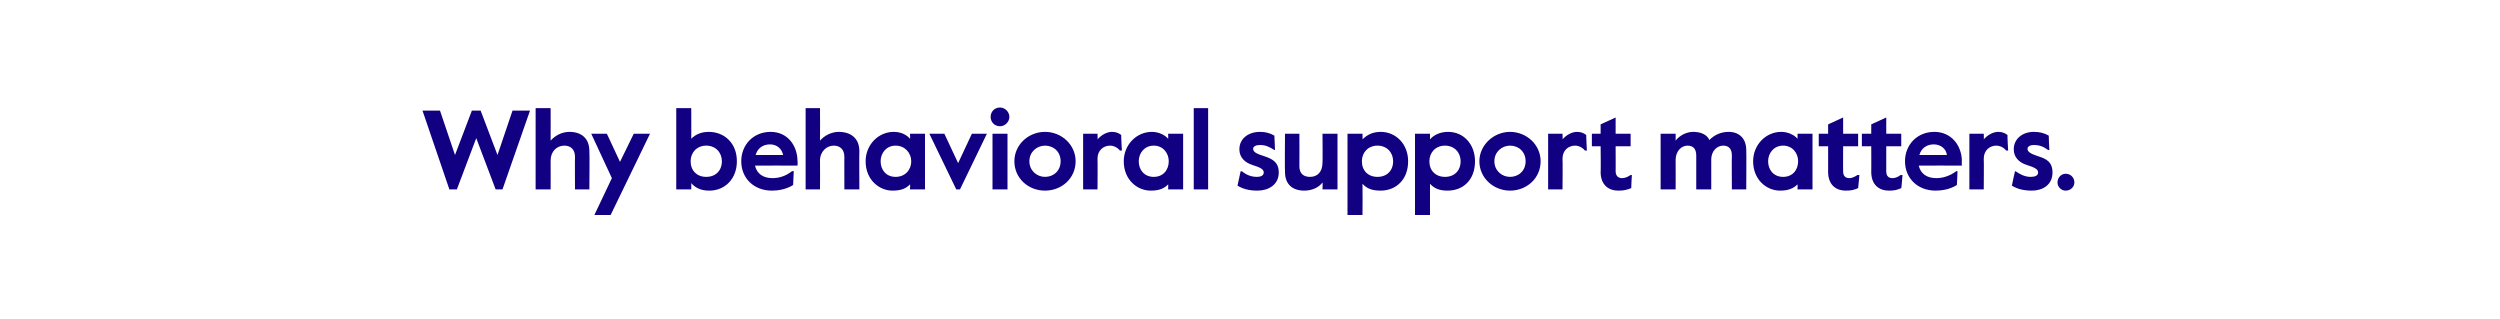 <?xml version="1.0" standalone="no"?><!DOCTYPE svg PUBLIC "-//W3C//DTD SVG 1.1//EN" "http://www.w3.org/Graphics/SVG/1.1/DTD/svg11.dtd"><svg xmlns="http://www.w3.org/2000/svg" version="1.1" width="400px" height="51.1px" viewBox="0 -1 400 51.1" style="top:-1px"><desc>Why behavioral support matters.</desc><defs/><g id="Polygon29878"><path d="m67.6 16.7h2.8l2.4 7.1l2.7-7.1h1.4l2.7 7.1l2.4-7.1h2.8l-4.4 12.6h-1.1l-3.1-8.2l-3.1 8.2h-1.2l-4.3-12.6zm18.1-.4h2.4s.02 5.19 0 5.2c.7-.8 1.8-1.4 3-1.4c1.9 0 3.2 1 3.2 3.1c.05.02 0 6.1 0 6.1H92s-.03-5.23 0-5.2c0-1.2-.7-1.8-1.7-1.8c-1.2 0-2.2.9-2.2 2.4c.02 0 0 4.6 0 4.6h-2.4v-13zm12.2 11.2l-3.3-7.1h2.5l2.1 4.5l2.2-4.5h2.6l-6.3 13h-2.6l2.8-5.9zm12.7.8c.02.05 0 1 0 1h-2.4v-13h2.4s.02 4.94 0 4.9c.7-.7 1.6-1.1 2.8-1.1c2.5 0 4.5 1.8 4.5 4.7c0 2.8-1.9 4.7-4.4 4.7c-1.3 0-2.2-.4-2.9-1.2zm4.9-3.5c0-1.4-1-2.5-2.5-2.5c-1.5 0-2.5 1.1-2.5 2.5c0 1.5 1 2.5 2.5 2.5c1.5 0 2.5-1 2.5-2.5zm3.1 0c0-2.6 1.9-4.7 4.7-4.7c2.8 0 4.3 2.3 4.3 4.7c.05-.03 0 .7 0 .7c0 0-6.77-.03-6.8 0c.3 1.3 1.3 2 2.8 2c1 0 2.1-.3 3.1-1.1c.05-.05.3 0 .3 0l-.1 2.2c-1.1.7-2.4.9-3.4.9c-2.9 0-4.9-2-4.9-4.7zm6.7-1c-.2-1-1-1.7-2.1-1.7c-1.1 0-2 .6-2.3 1.7h4.4zm3.6-7.5h2.3s.03 5.19 0 5.2c.7-.8 1.8-1.4 3-1.4c1.9 0 3.3 1 3.3 3.1c-.04.02 0 6.1 0 6.1h-2.4s-.02-5.23 0-5.2c0-1.2-.7-1.8-1.7-1.8c-1.1 0-2.2.9-2.2 2.4c.03 0 0 4.6 0 4.6h-2.3v-13zm9.6 8.5c0-2.6 2-4.7 4.5-4.7c1.2 0 2.1.5 2.6 1.1c.05 0 0-.8 0-.8h2.4v8.9h-2.4s.05-.82 0-.8c-.6.6-1.3 1-2.8 1c-2.1 0-4.3-1.7-4.3-4.7zm7.3 0c0-1.3-1-2.5-2.5-2.5c-1.5 0-2.4 1.2-2.4 2.5c0 1.4.9 2.5 2.4 2.5c1.5 0 2.5-1.1 2.5-2.5zm2.9-4.4h2.4l2.2 4.7l2.2-4.7h2.4l-4.3 8.9h-.6l-4.3-8.9zm9.8-2.7c0-.8.6-1.5 1.5-1.5c.8 0 1.5.7 1.5 1.5c0 .8-.7 1.5-1.5 1.5c-.9 0-1.5-.7-1.5-1.5zm.3 2.7h2.4v8.9h-2.4v-8.9zm3.5 4.4c0-2.6 2.2-4.7 4.9-4.7c2.7 0 4.9 2.1 4.9 4.7c0 2.7-2.2 4.7-4.9 4.7c-2.7 0-4.9-2-4.9-4.7zm7.4 0c0-1.5-1.1-2.5-2.5-2.5c-1.3 0-2.5 1-2.5 2.5c0 1.5 1.2 2.5 2.5 2.5c1.4 0 2.5-1 2.5-2.5zm3.6-4.4h2.3s.04.88 0 .9c.6-.7 1.5-1.2 2.3-1.2c.7 0 1.1.2 1.5.5c-.04-.04.1 2.5.1 2.5c0 0-.32-.04-.3 0c-.4-.5-1-.8-1.6-.8c-1 0-2 .7-2 2.1c.04.04 0 4.9 0 4.9h-2.3v-8.9zm6.5 4.4c0-2.6 2-4.7 4.5-4.7c1.1 0 2.1.5 2.6 1.1c.04 0 0-.8 0-.8h2.4v8.9h-2.4s.04-.82 0-.8c-.6.6-1.3 1-2.8 1c-2.1 0-4.3-1.7-4.3-4.7zm7.2 0c0-1.3-.9-2.5-2.4-2.5c-1.5 0-2.4 1.2-2.4 2.5c0 1.4.9 2.5 2.4 2.5c1.5 0 2.4-1.1 2.4-2.5zm4-8.5h2.3v13H191v-13zm7 12.4l.5-2.3s.16.04.2 0c.6.5 1.4.9 2.4.9c.6 0 1.1-.2 1.1-.7c0-.5-.5-.8-1.8-1.2c-1.3-.4-2.1-1.3-2.1-2.5c0-1.7 1.4-2.8 3.3-2.8c.9 0 1.6.2 2.3.6l.1 2.3h-.1c-.8-.5-1.4-.8-2.3-.8c-.6 0-1.1.2-1.1.6c0 .5.5.8 1.8 1.2c1.2.4 2.3.9 2.3 2.6c0 2-1.7 2.9-3.4 2.9c-1.4 0-2.4-.3-3.2-.8zm7.6-2.2c-.05-.04 0-6.1 0-6.1h2.3s.03 5.21 0 5.2c0 1.2.7 1.7 1.7 1.7c1.2 0 2-.8 2-2.3c.04-.02 0-4.6 0-4.6h2.4v8.9h-2.4s.04-1.11 0-1.1c-.6.8-1.7 1.3-2.9 1.3c-1.9 0-3.1-1-3.1-3zm10-6.1h2.4s.03.93 0 .9c.7-.7 1.6-1.2 2.9-1.2c2.5 0 4.4 2 4.4 4.7c0 3-2 4.7-4.4 4.7c-1.3 0-2.2-.3-2.9-1.1c.03.04 0 5 0 5h-2.4v-13zm7.3 4.4c0-1.4-1-2.5-2.5-2.5c-1.5 0-2.5 1.1-2.5 2.5c0 1.5 1 2.5 2.5 2.5c1.5 0 2.5-1 2.5-2.5zm3.5-4.4h2.4s.01.93 0 .9c.6-.7 1.6-1.2 2.9-1.2c2.5 0 4.3 2 4.3 4.7c0 3-1.9 4.7-4.4 4.7c-1.2 0-2.1-.3-2.8-1.1c.01.04 0 5 0 5h-2.4v-13zm7.3 4.4c0-1.4-1-2.5-2.5-2.5c-1.5 0-2.5 1.1-2.5 2.5c0 1.5 1 2.5 2.5 2.5c1.5 0 2.5-1 2.5-2.5zm3 0c0-2.6 2.3-4.7 4.9-4.7c2.7 0 4.9 2.1 4.9 4.7c0 2.7-2.2 4.7-4.9 4.7c-2.6 0-4.9-2-4.9-4.7zm7.4 0c0-1.5-1.1-2.5-2.5-2.5c-1.3 0-2.5 1-2.5 2.5c0 1.5 1.2 2.5 2.5 2.5c1.4 0 2.5-1 2.5-2.5zm3.6-4.4h2.3s.05.88 0 .9c.6-.7 1.5-1.2 2.3-1.2c.7 0 1.1.2 1.5.5c-.03-.04.1 2.5.1 2.5c0 0-.31-.04-.3 0c-.4-.5-1-.8-1.6-.8c-1 0-2 .7-2 2.1c.05.04 0 4.9 0 4.9h-2.3v-8.9zm8.4 6.1c.05.05 0-4.1 0-4.1h-1.4v-2h1.4v-1.5l2.4-1.1v2.6h2.4v2h-2.4s.02 4.04 0 4c0 .8.5 1.1 1 1.1c.4 0 .8-.1 1.4-.5c-.04.02.2 0 .2 0c0 0-.13 2.09-.1 2.1c-.8.3-1.2.4-2.1.4c-1.4 0-2.8-.8-2.8-3zm9.6-6.1h2.4s.02 1.09 0 1.1c.6-.8 1.7-1.4 2.8-1.4c1.2 0 2.2.4 2.6 1.3c.8-.8 1.8-1.3 3.1-1.3c1.7 0 2.8 1.1 2.8 2.9c.04-.03 0 6.3 0 6.3h-2.3s-.04-5.38 0-5.4c0-1.1-.5-1.6-1.4-1.6c-1 0-1.9.9-1.9 2.2v4.8h-2.4v-5.4c0-1.1-.5-1.6-1.4-1.6c-1 0-1.9.9-1.9 2.3c.02-.01 0 4.7 0 4.7h-2.4v-8.9zm14.8 4.4c0-2.6 2-4.7 4.5-4.7c1.1 0 2.1.5 2.6 1.1c.03 0 0-.8 0-.8h2.4v8.9h-2.4s.03-.82 0-.8c-.6.6-1.4 1-2.8 1c-2.1 0-4.3-1.7-4.3-4.7zm7.2 0c0-1.3-.9-2.5-2.4-2.5c-1.5 0-2.4 1.2-2.4 2.5c0 1.4.9 2.5 2.4 2.5c1.5 0 2.4-1.1 2.4-2.5zm4.8 1.7v-4.1H291v-2h1.5v-1.5l2.4-1.1v2.6h2.4v2h-2.4s-.02 4.04 0 4c0 .8.4 1.1 1 1.1c.3 0 .7-.1 1.3-.5c.02.02.3 0 .3 0c0 0-.17 2.09-.2 2.1c-.7.3-1.1.4-2 .4c-1.4 0-2.8-.8-2.8-3zm6.9 0c.02.05 0-4.1 0-4.1h-1.5v-2h1.5v-1.5l2.4-1.1v2.6h2.4v2h-2.4v4c0 .8.4 1.1 1 1.1c.3 0 .8-.1 1.3-.5c.04.02.3 0 .3 0c0 0-.16 2.09-.2 2.1c-.7.3-1.1.4-2 .4c-1.4 0-2.8-.8-2.8-3zm5.4-1.7c0-2.6 1.9-4.7 4.7-4.7c2.8 0 4.4 2.3 4.4 4.7c-.05-.03 0 .7 0 .7c0 0-6.87-.03-6.9 0c.3 1.3 1.3 2 2.8 2c1 0 2.1-.3 3.2-1.1c-.05-.05.2 0 .2 0c0 0-.08 2.2-.1 2.2c-1.1.7-2.4.9-3.4.9c-2.9 0-4.9-2-4.9-4.7zm6.7-1c-.1-1-1-1.7-2.1-1.7c-1.1 0-2 .6-2.3 1.7h4.4zm3.6-3.4h2.3s.04.88 0 .9c.6-.7 1.5-1.2 2.3-1.2c.7 0 1.1.2 1.5.5c-.04-.04.1 2.5.1 2.5c0 0-.32-.04-.3 0c-.4-.5-1-.8-1.6-.8c-1 0-2 .7-2 2.1c.04.04 0 4.9 0 4.9h-2.3v-8.9zm6.8 8.3c-.02-.03.5-2.3.5-2.3c0 0 .13.04.1 0c.7.5 1.5.9 2.4.9c.7 0 1.2-.2 1.2-.7c0-.5-.5-.8-1.8-1.2c-1.3-.4-2.1-1.3-2.1-2.5c0-1.7 1.4-2.8 3.2-2.8c1 0 1.7.2 2.4.6c-.03.02.1 2.3.1 2.3h-.2c-.7-.5-1.3-.8-2.3-.8c-.5 0-1 .2-1 .6c0 .5.5.8 1.7 1.2c1.3.4 2.3.9 2.3 2.6c0 2-1.6 2.9-3.3 2.9c-1.4 0-2.4-.3-3.2-.8zm7.3-.5c0-.8.6-1.4 1.3-1.4c.8 0 1.4.6 1.4 1.4c0 .7-.6 1.3-1.4 1.3c-.7 0-1.3-.6-1.3-1.3z" stroke="none" fill="#110081"/></g></svg>